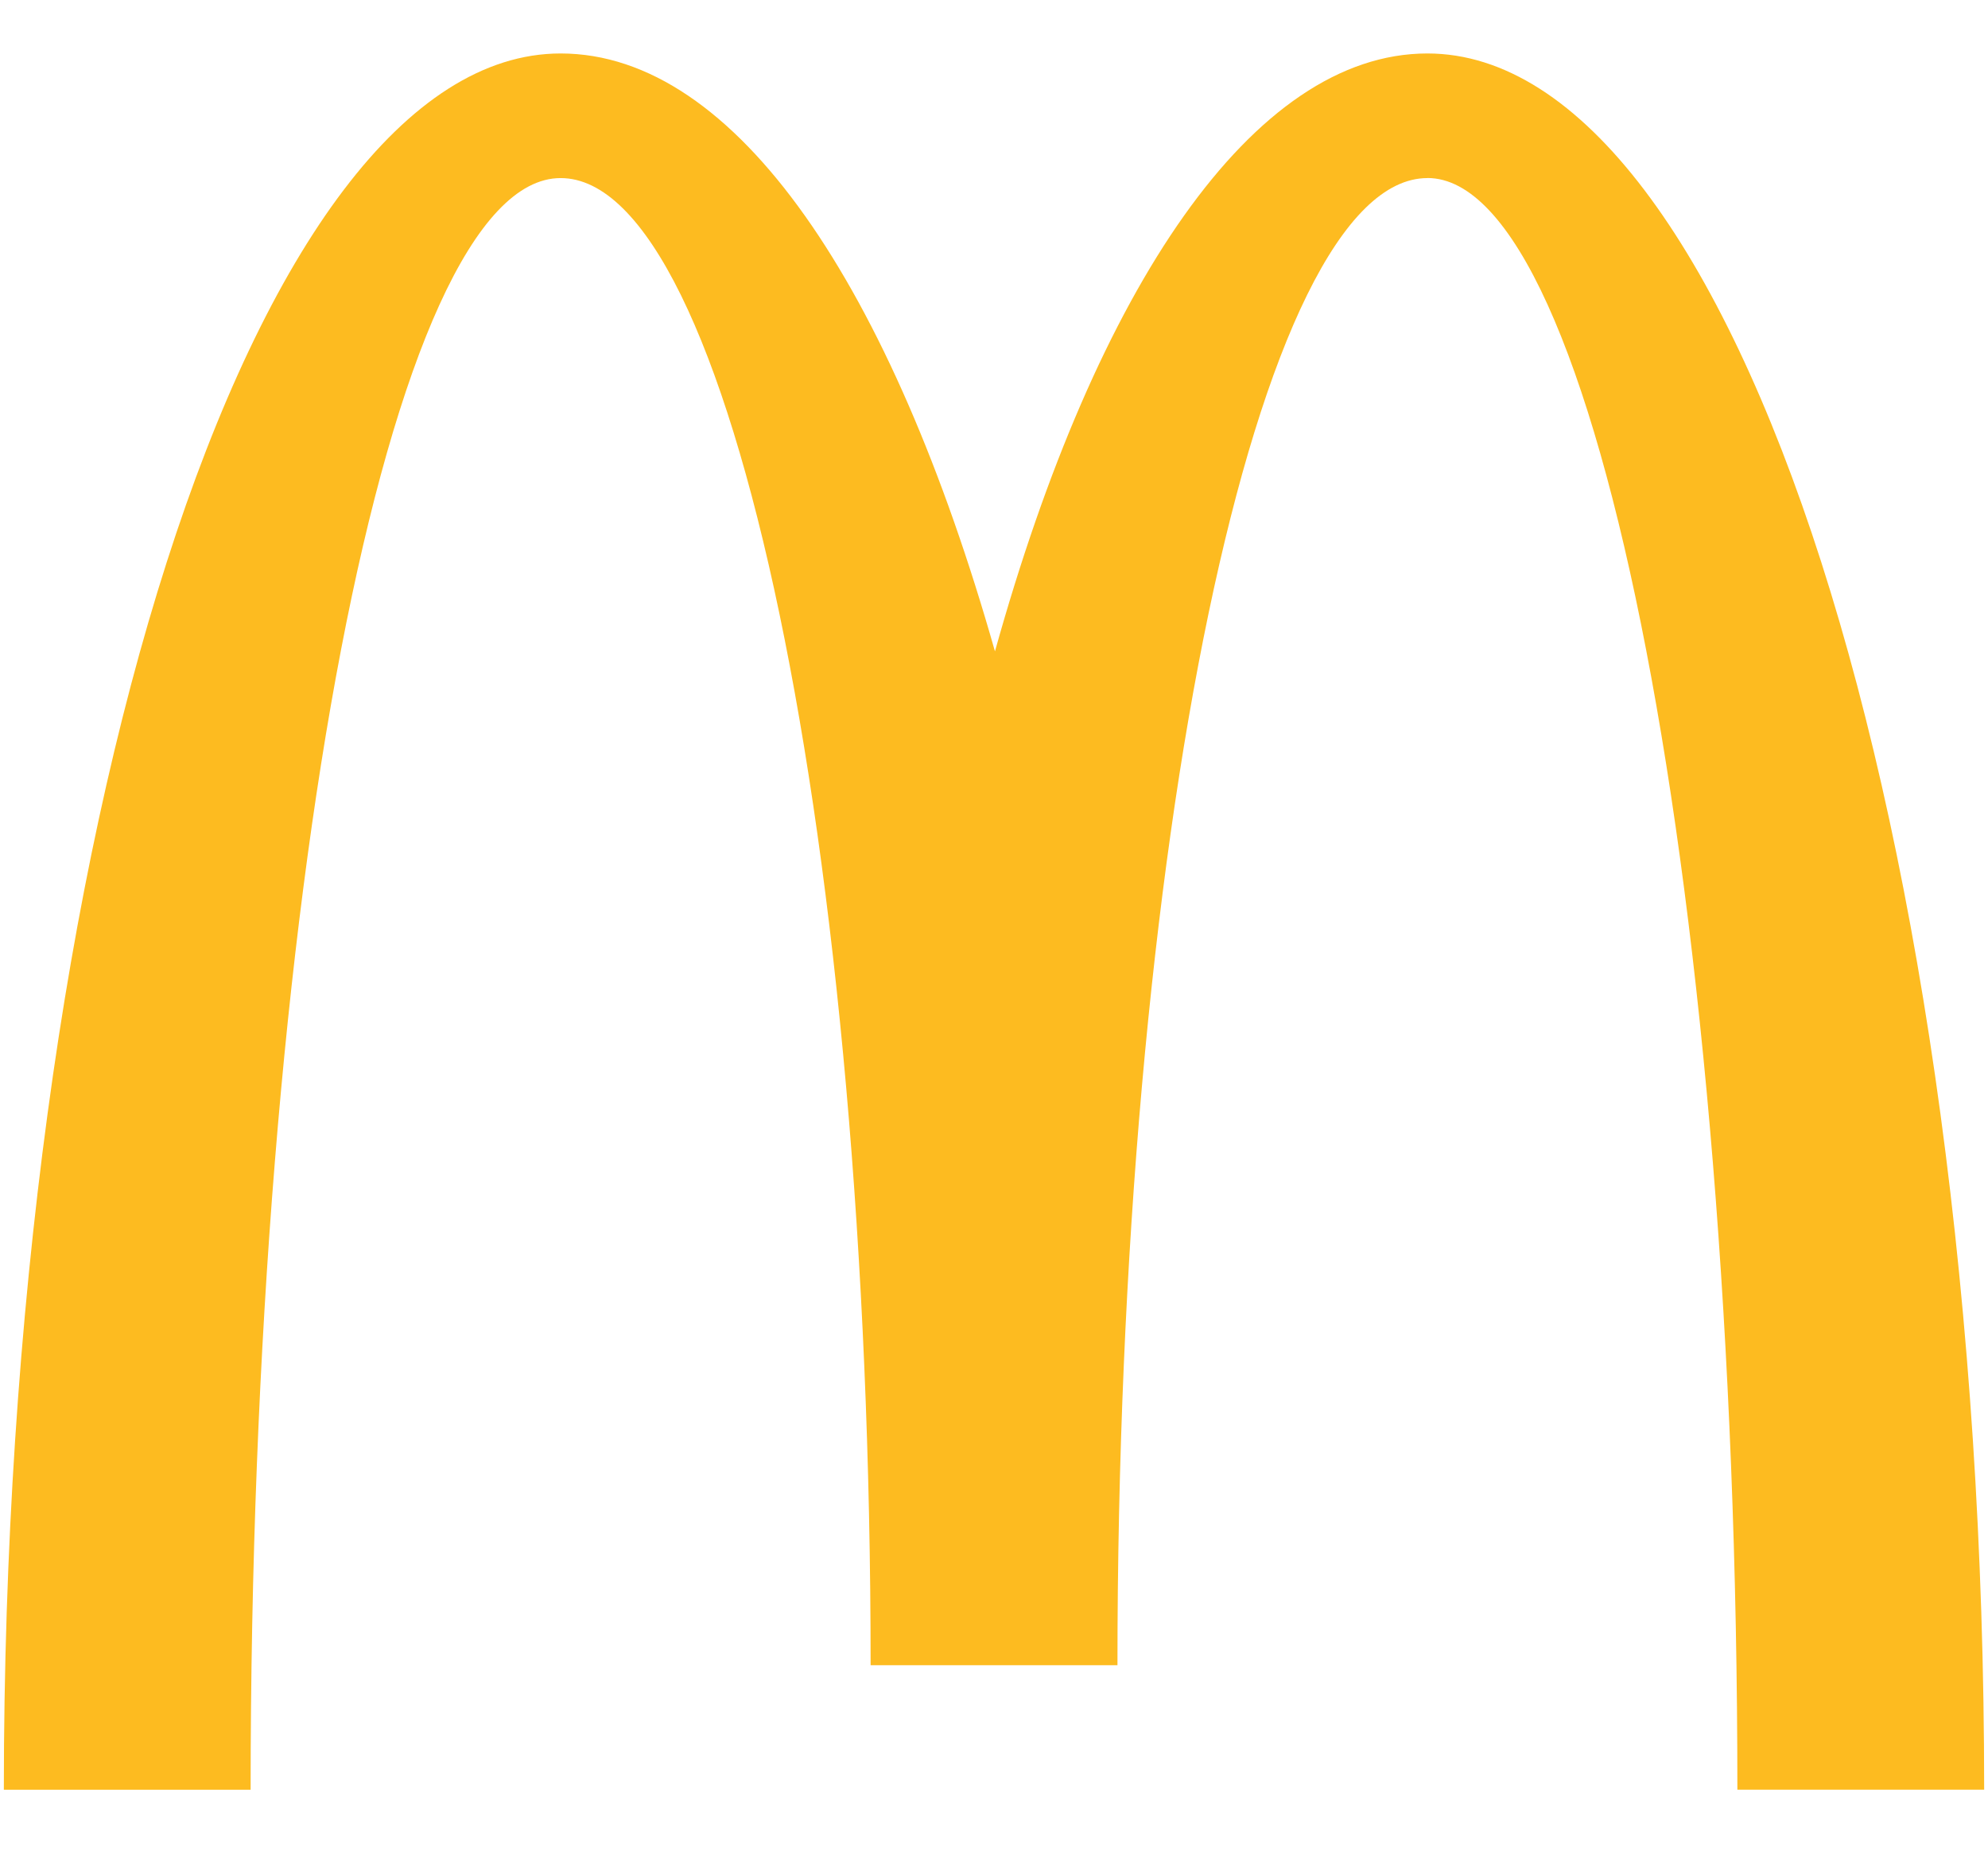 <svg width="29" height="27" viewBox="0 0 29 27" fill="none" xmlns="http://www.w3.org/2000/svg">
<g clip-path="url(#clip0_20_2826)">
<path d="M20.822 2.597C23.306 2.597 25.344 13.138 25.344 26.11H28.944C28.944 12.131 25.316 0.78 20.822 0.78C18.282 0.78 15.993 4.191 14.514 9.503C13.006 4.191 10.745 0.78 8.178 0.78C3.684 0.78 0.056 12.131 0.056 26.111H3.656C3.656 13.11 5.666 2.598 8.178 2.598C10.663 2.598 12.7 12.328 12.7 24.294H16.301C16.301 12.3 18.338 2.598 20.823 2.598L20.822 2.597Z" fill="#FDBB20"/>
</g>
<defs>
<clipPath id="clip0_20_2826">
<rect width="28.889" height="26" fill="white" transform="translate(0.056 0.78)"/>
</clipPath>
</defs>
</svg>
